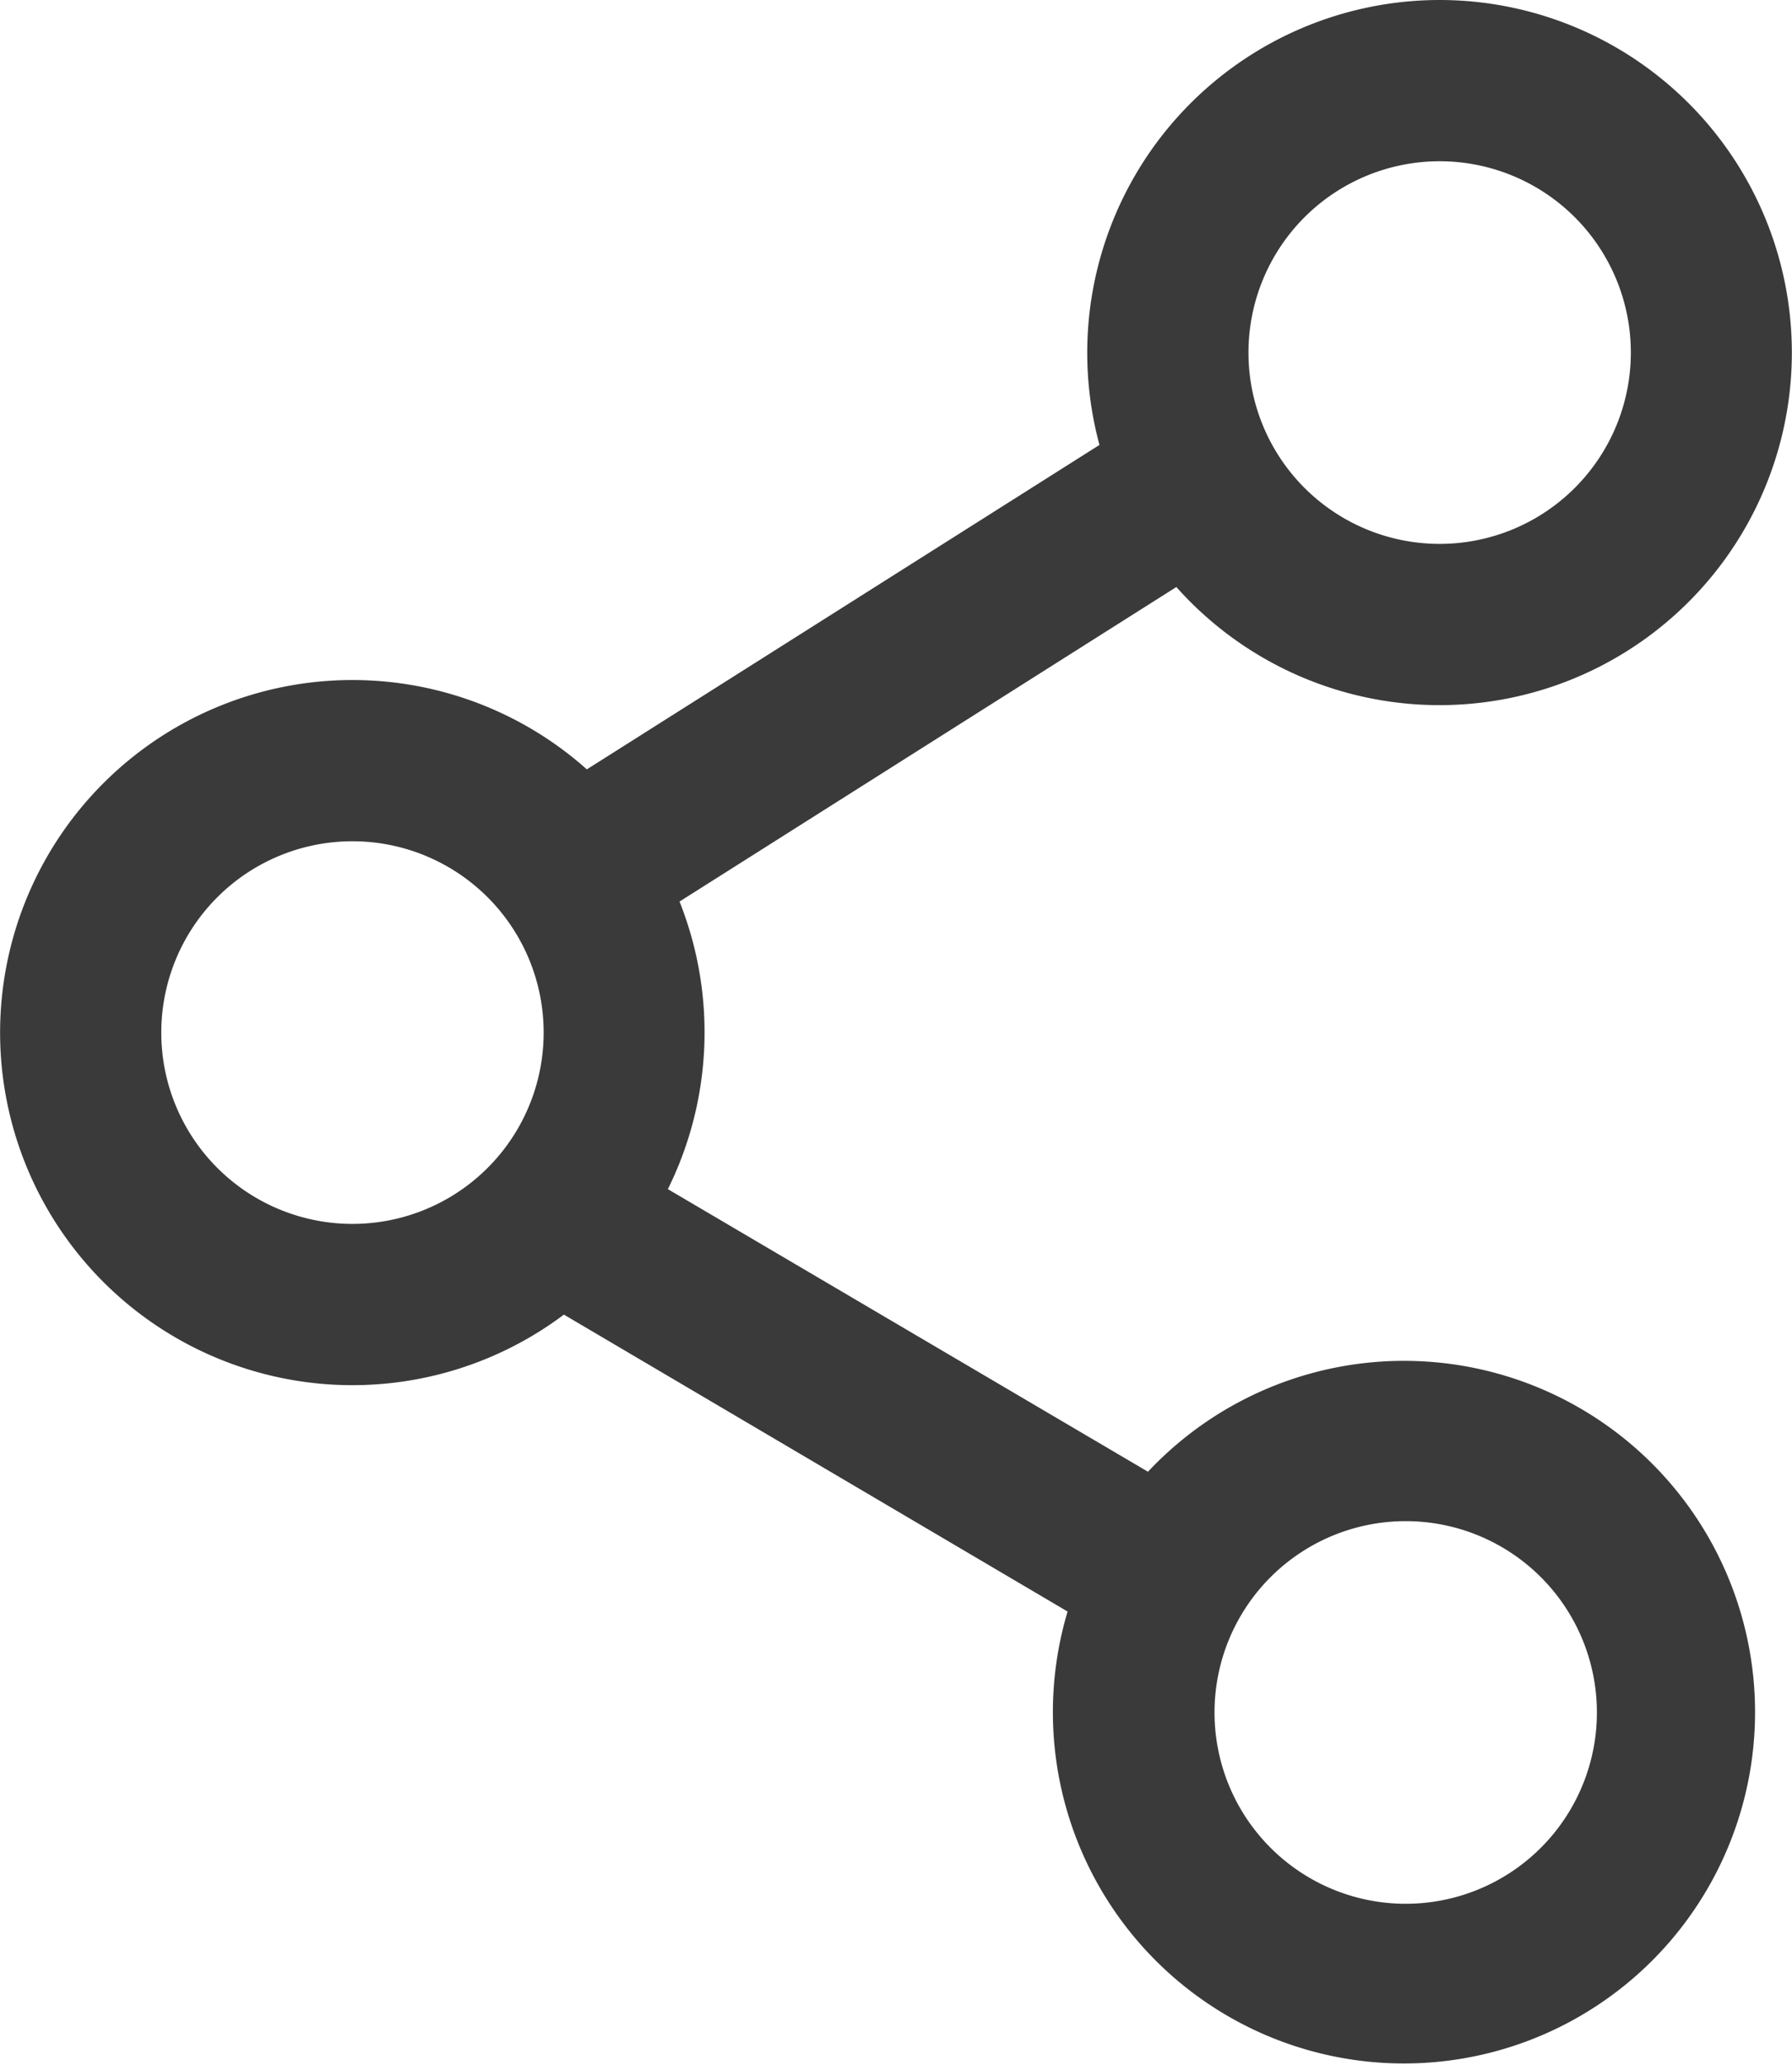<svg xmlns="http://www.w3.org/2000/svg" width="14.2" height="16.354" viewBox="0 0 14.2 16.354">
  <g id="share" transform="translate(-77.9 38.1)">
    <path id="Path_17" data-name="Path 17" d="M17.308,2a2.692,2.692,0,1,1-2.067,4.418L11.16,9a2.7,2.7,0,0,1-.1,2.355l3.956,2.327a2.682,2.682,0,1,1-.537.934L10.361,12.19a2.692,2.692,0,1,1,.178-4.072l4.19-2.65A2.694,2.694,0,0,1,17.308,2Zm1.615,2.692a1.615,1.615,0,1,0-1.615,1.615A1.615,1.615,0,0,0,18.923,4.692Zm-8.615,5.385a1.615,1.615,0,1,0-1.615,1.615A1.615,1.615,0,0,0,10.308,10.077Zm6.731,3.769a1.615,1.615,0,1,1-1.615,1.615A1.615,1.615,0,0,1,17.038,13.846Z" transform="translate(72 -40)" fill="#3a3a3a" stroke="#3a3a3a" stroke-width="0.2" fill-rule="evenodd"/>
  </g>
</svg>

